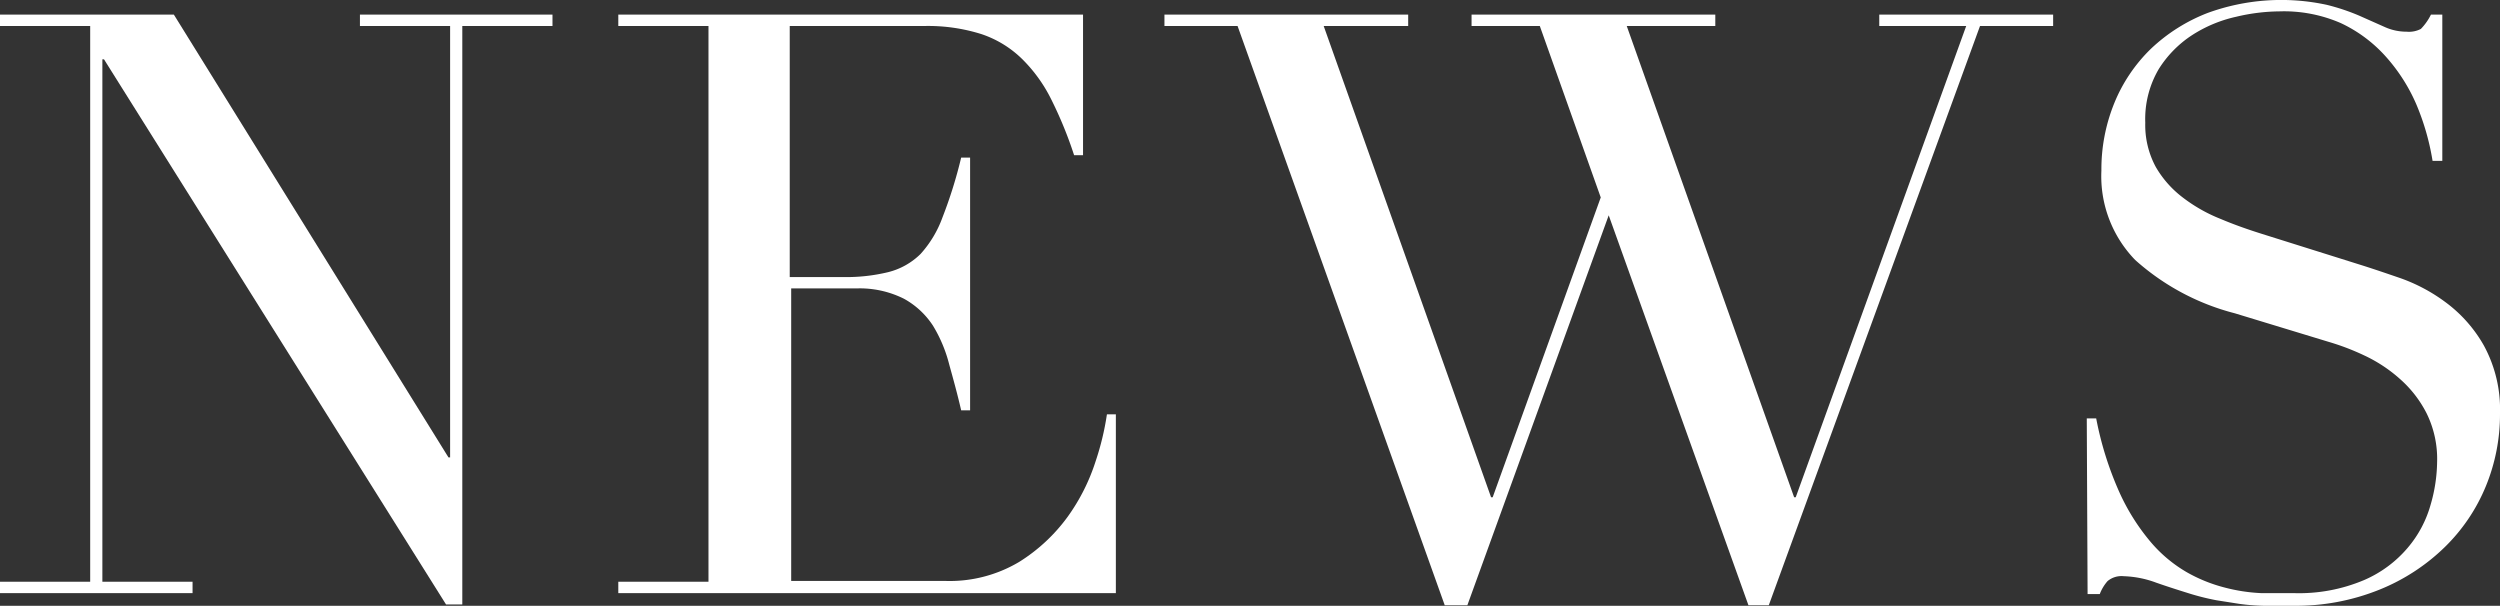 <svg xmlns="http://www.w3.org/2000/svg" viewBox="0 0 153.85 37.28"><rect x="0" y="0" width="153.85" height="37.28" fill="#333333" stroke="none"/><defs><style>.cls-1{fill:#fff;}</style></defs><title>アセット 1</title><g id="レイヤー_2" data-name="レイヤー 2"><g id="レイヤー_1-2" data-name="レイヤー 1"><g id="レイヤー_2-2" data-name="レイヤー 2"><g id="Design"><path class="cls-1" d="M0,35.8H5.55V1.6H0V.9H10.7L27.6,28.15h.1V1.6H22.15V.9H34v.7H28.45V37.2h-1L6.4,3.65H6.3V35.8h5.55v.7H0Z"/><path class="cls-1" d="M38.05,35.8H43.6V1.6H38.05V.9h28.6V9.55H66.1a24.79,24.79,0,0,0-1.4-3.42,9.26,9.26,0,0,0-1.8-2.5A6.53,6.53,0,0,0,60.4,2.1a10.9,10.9,0,0,0-3.5-.5H48.6V17.05h3.25a11,11,0,0,0,2.8-.3,4.33,4.33,0,0,0,2-1.12A6.79,6.79,0,0,0,58,13.38,28,28,0,0,0,59.15,9.7h.55V25.25h-.55c-.23-1-.48-1.9-.73-2.8a8.72,8.72,0,0,0-1-2.4,5,5,0,0,0-1.8-1.67,6.08,6.08,0,0,0-2.93-.63h-4v18h9.45a8.36,8.36,0,0,0,4.58-1.17,10.68,10.68,0,0,0,3-2.8,12.2,12.2,0,0,0,1.7-3.38,16.8,16.8,0,0,0,.7-2.9h.55v11H38.05Z"/><path class="cls-1" d="M71.66.9h15v.7h-5.2l10.3,29h.1l6.65-18.45L94.76,1.6h-4.2V.9h15v.7h-5.45l10.3,29h.1L121,1.6h-5.35V.9h10.7v.7h-4.5l-13,35.65H107.6l-8.6-24h0l-8.7,24H88.91L76.16,1.6h-4.5Z"/><path class="cls-1" d="M128.42,25.75H129a20.57,20.57,0,0,0,1.43,4.55,13.07,13.07,0,0,0,1.92,3.05,8.5,8.5,0,0,0,2.2,1.85,9.44,9.44,0,0,0,2.33.95,10.75,10.75,0,0,0,2.25.35h2a10.29,10.29,0,0,0,4.35-.8,7.31,7.31,0,0,0,2.7-2,7,7,0,0,0,1.4-2.64,9.74,9.74,0,0,0,.4-2.63,6.35,6.35,0,0,0-.65-3,7.1,7.1,0,0,0-1.65-2.12,9,9,0,0,0-2.17-1.43,15,15,0,0,0-2.23-.85l-5.75-1.75A14.67,14.67,0,0,1,131.4,16a7.4,7.4,0,0,1-2.08-5.5,10.82,10.82,0,0,1,.8-4.17A9.81,9.81,0,0,1,132.37,3,10.65,10.65,0,0,1,135.85.8,13.24,13.24,0,0,1,143.2.3a13,13,0,0,1,2,.67l1.53.68a3.25,3.25,0,0,0,1.37.3,1.58,1.58,0,0,0,.88-.17A3.41,3.41,0,0,0,149.6.9h.7v9h-.6a15.06,15.06,0,0,0-1-3.48,10.83,10.83,0,0,0-1.88-2.94,8.61,8.61,0,0,0-2.77-2.06A8.76,8.76,0,0,0,140.27.7a11.87,11.87,0,0,0-2.65.33,8.31,8.31,0,0,0-2.7,1.12,6.8,6.8,0,0,0-2.07,2.1,6.06,6.06,0,0,0-.83,3.3,5.42,5.42,0,0,0,.65,2.73,6.34,6.34,0,0,0,1.68,1.89,9.67,9.67,0,0,0,2.3,1.3c.85.36,1.71.66,2.57.93l6.05,1.9c.64.2,1.44.47,2.4.8a10.54,10.54,0,0,1,2.83,1.5,8.53,8.53,0,0,1,2.35,2.65,8.22,8.22,0,0,1,1,4.2,11.63,11.63,0,0,1-.87,4.47,11.14,11.14,0,0,1-2.53,3.75,12.36,12.36,0,0,1-4,2.61,13.72,13.72,0,0,1-5.3,1H139.3a12.63,12.63,0,0,1-1.5-.12l-1.4-.22a15.06,15.06,0,0,1-1.55-.38c-.55-.17-1.38-.43-2.15-.7a6.24,6.24,0,0,0-2-.4,1.34,1.34,0,0,0-1,.3,2.62,2.62,0,0,0-.48.8h-.75Z"/></g></g></g></g></svg>